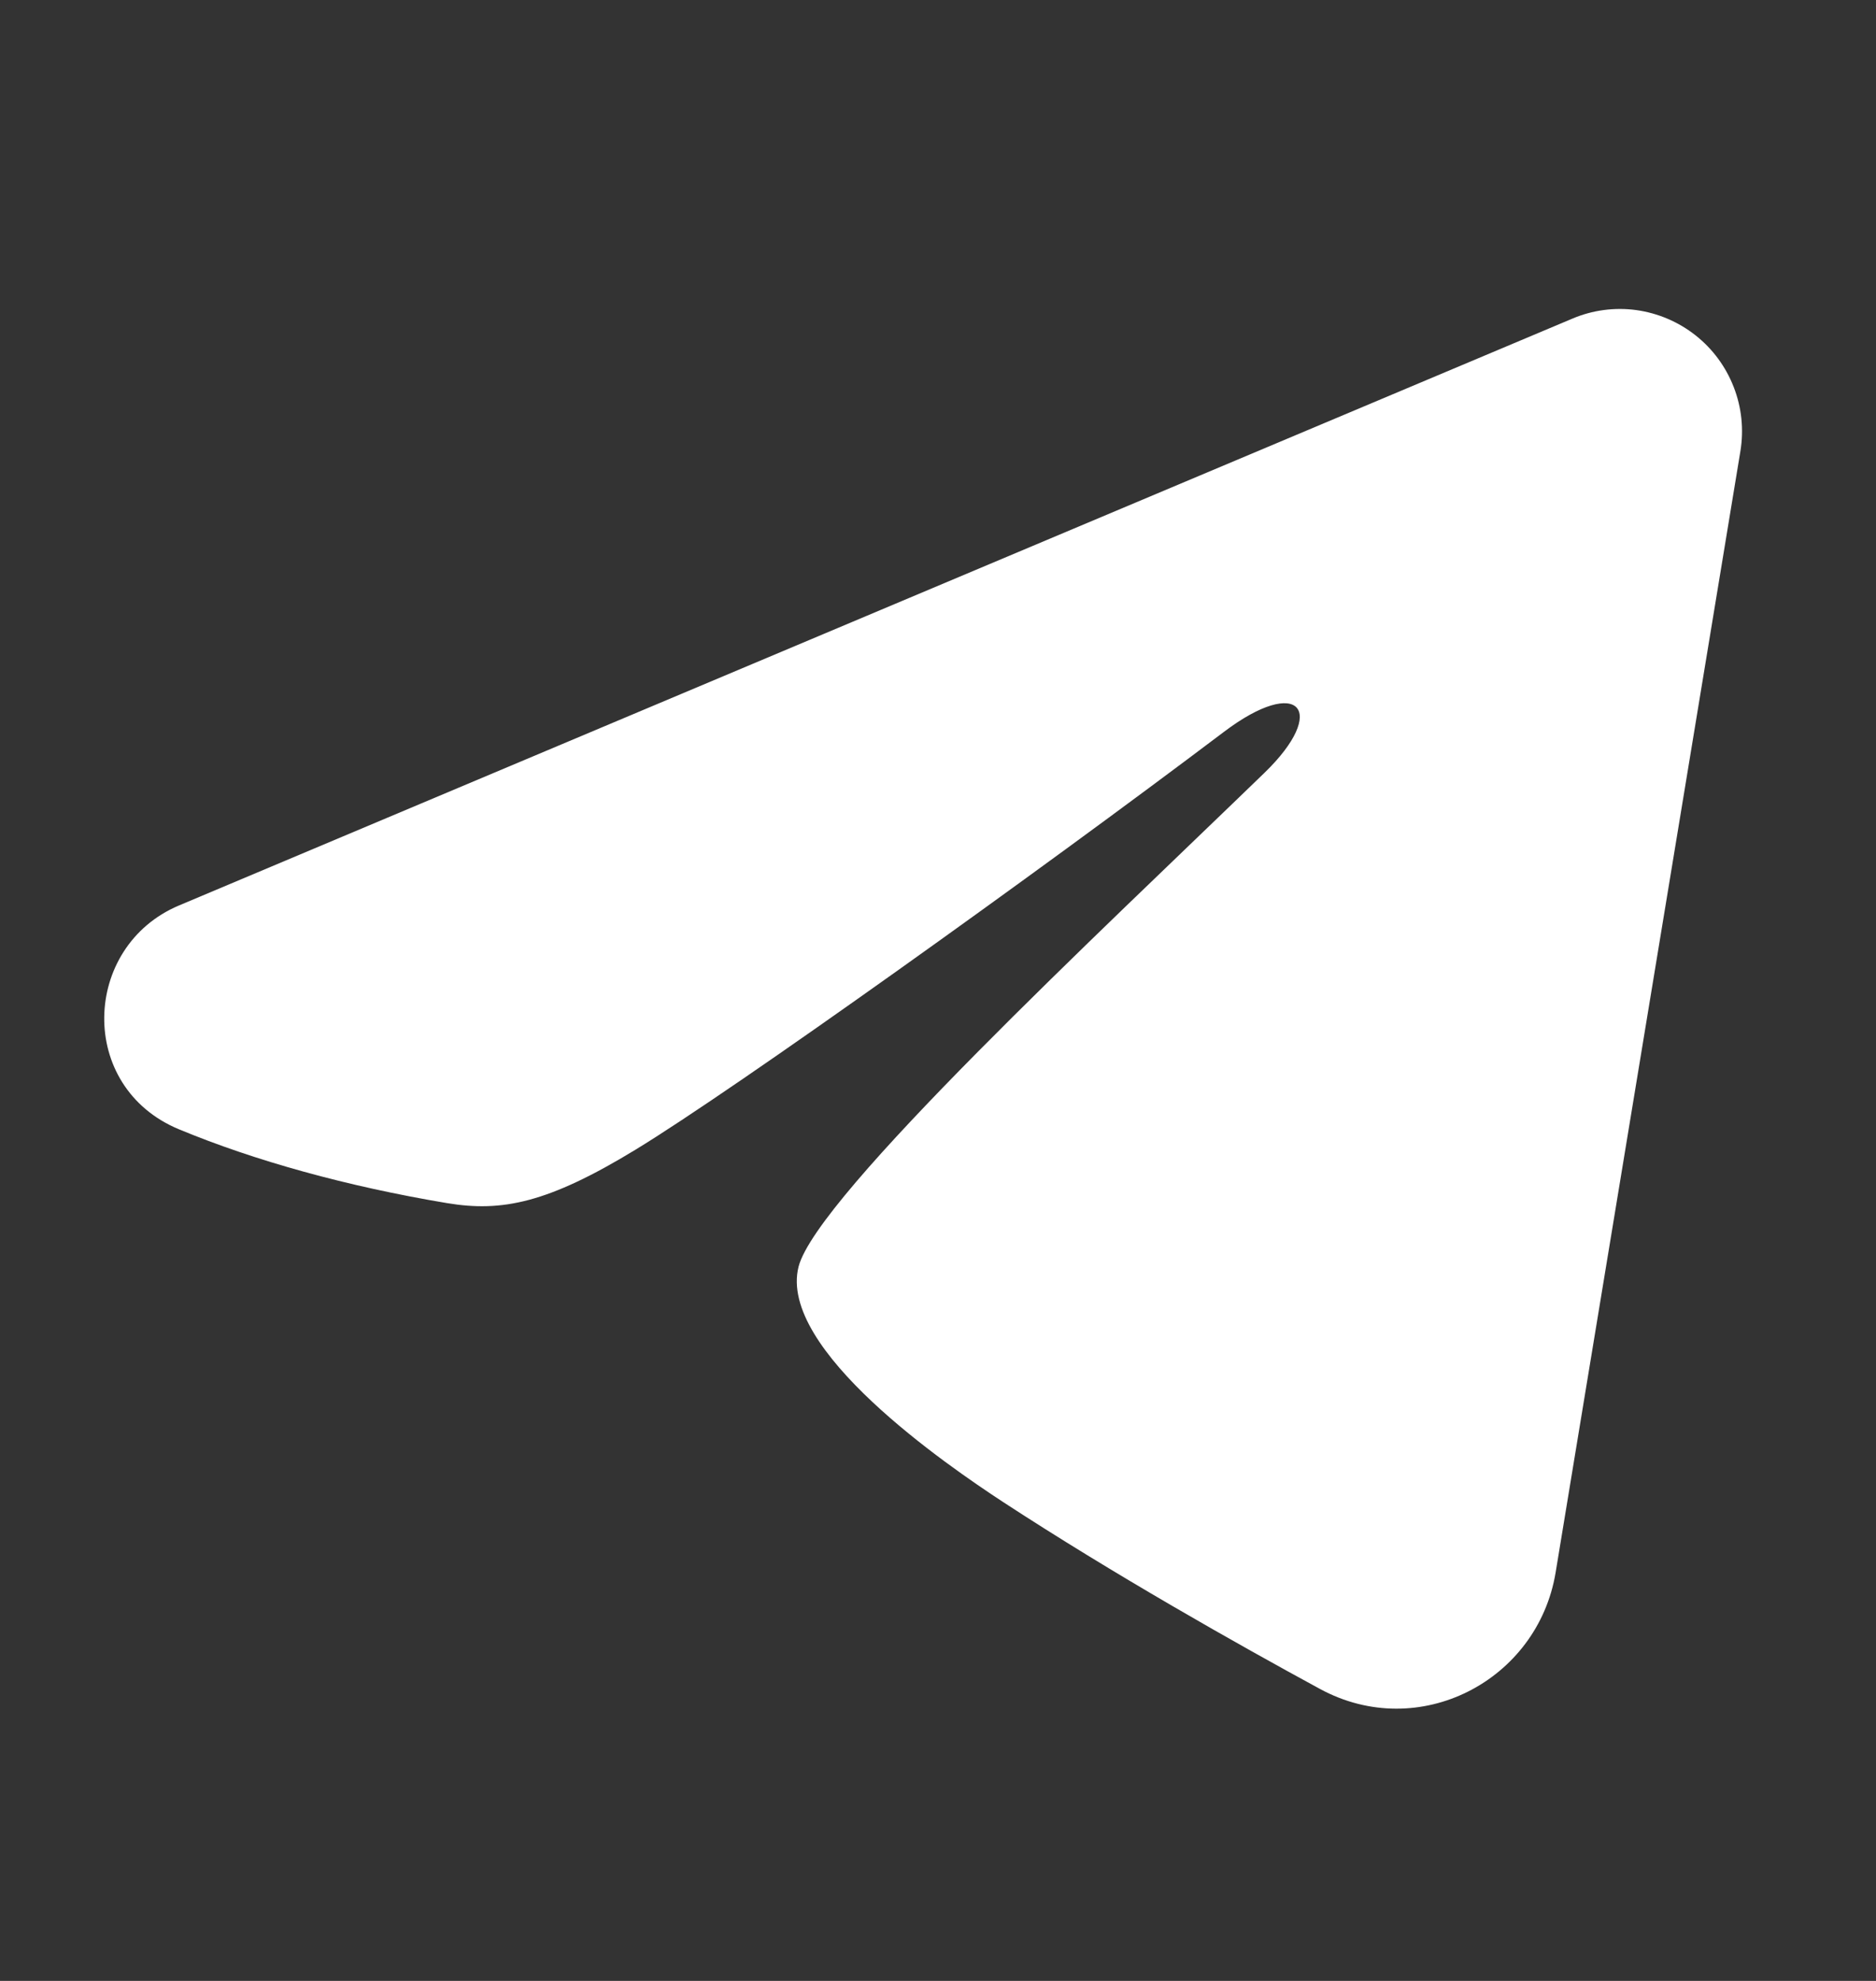 <svg width="18" height="19" viewBox="0 0 18 19" fill="none" xmlns="http://www.w3.org/2000/svg">
  <rect x="0" y="0" width="18" height="19" fill="#333333" stroke="none"/>
  <g clip-path="url(#clip0_101_835)">
    <path
      fill-rule="evenodd"
      clip-rule="evenodd"
      d="M15.087 3.056C15.28 2.974 15.492 2.946 15.699 2.974C15.907 3.003 16.103 3.086 16.268 3.216C16.433 3.346 16.559 3.517 16.635 3.713C16.711 3.908 16.733 4.12 16.699 4.327L14.926 15.083C14.754 16.121 13.615 16.716 12.664 16.199C11.868 15.767 10.686 15.1 9.622 14.405C9.091 14.057 7.462 12.943 7.662 12.15C7.834 11.473 10.571 8.925 12.134 7.411C12.748 6.816 12.468 6.472 11.743 7.02C9.943 8.379 7.054 10.445 6.098 11.027C5.256 11.54 4.816 11.627 4.291 11.54C3.332 11.38 2.443 11.133 1.718 10.832C0.737 10.426 0.785 9.078 1.717 8.685L15.087 3.056Z"
      fill="white"
    ></path>
  </g>
  <defs>
    <clipPath id="clip0_101_835">
      <rect width="18" height="18" fill="white" transform="translate(0 0.003)"></rect>
    </clipPath>
  </defs>
</svg>

